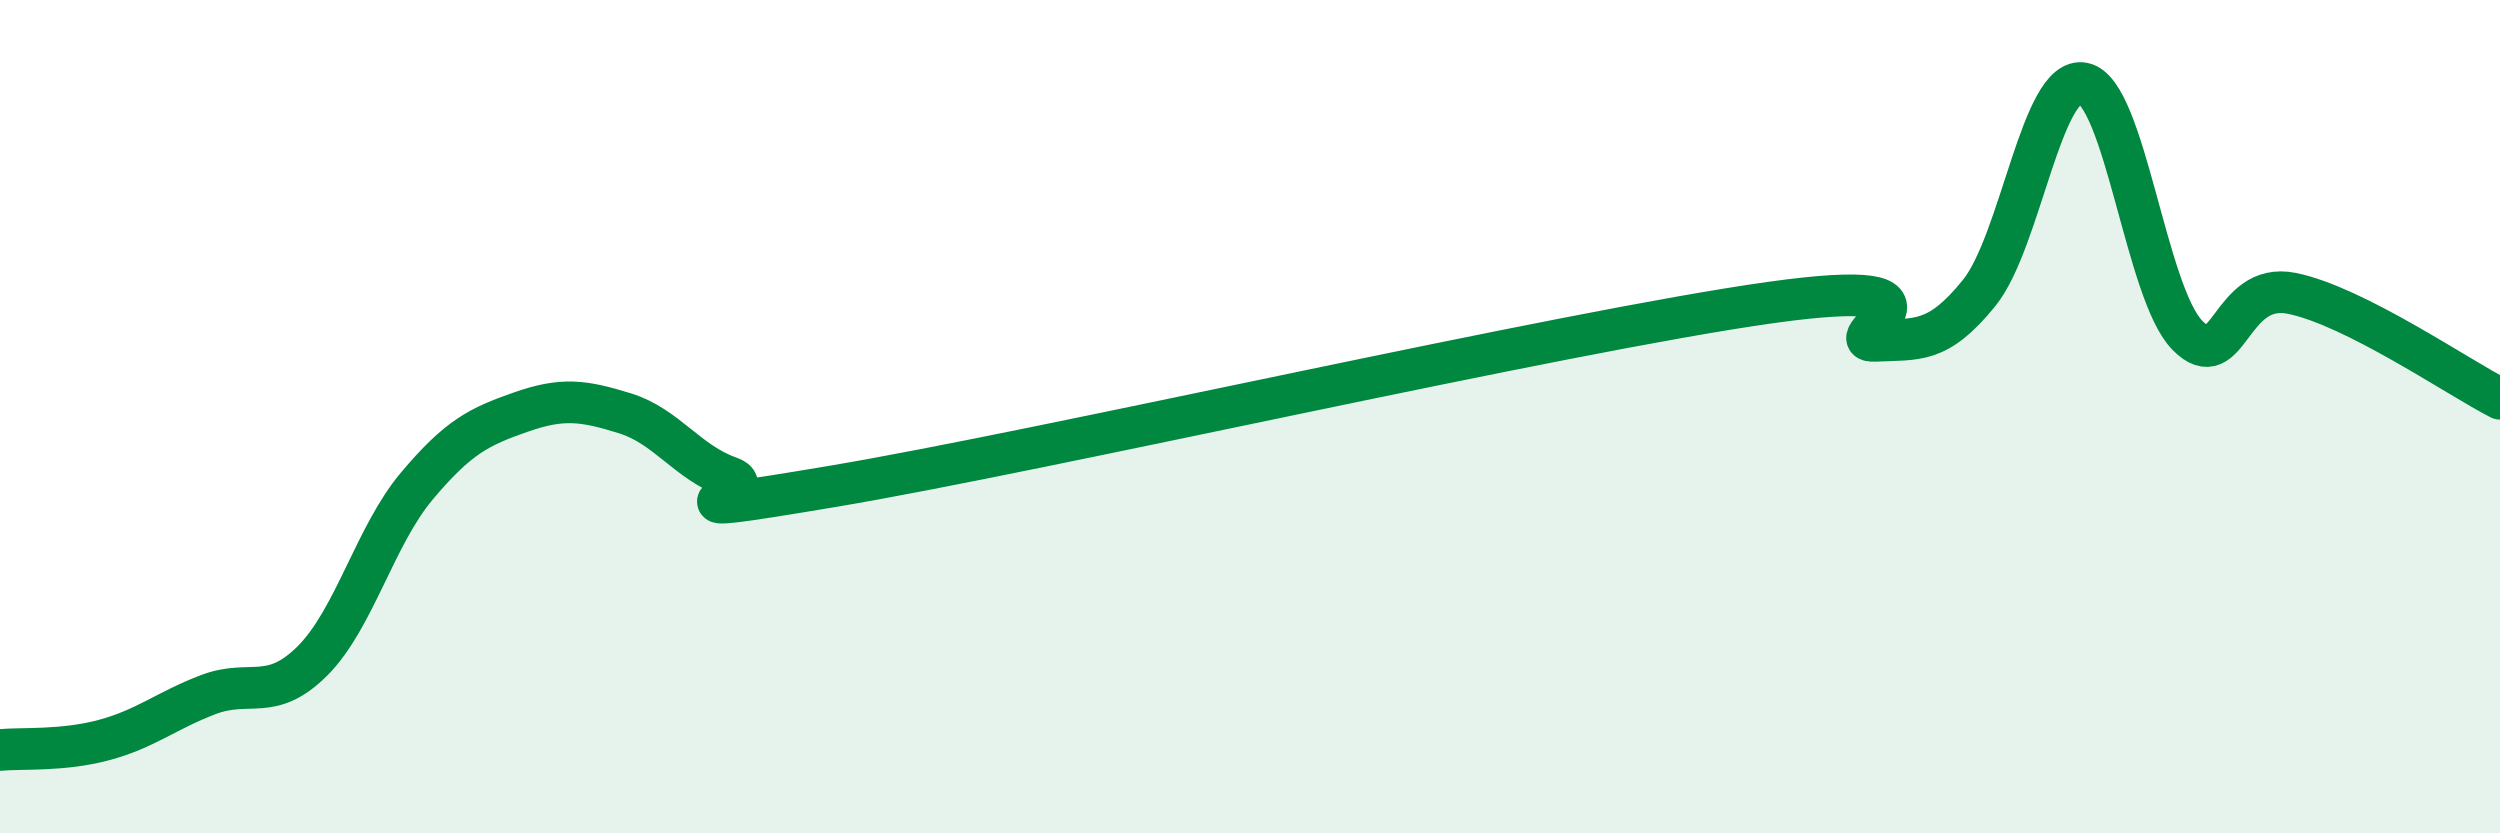 
    <svg width="60" height="20" viewBox="0 0 60 20" xmlns="http://www.w3.org/2000/svg">
      <path
        d="M 0,18 C 0.5,17.95 1.5,18.03 2.5,17.76 C 3.5,17.49 4,17.05 5,16.67 C 6,16.29 6.5,16.86 7.5,15.86 C 8.5,14.86 9,12.86 10,11.67 C 11,10.48 11.5,10.24 12.5,9.89 C 13.5,9.54 14,9.61 15,9.92 C 16,10.23 16.5,11.1 17.5,11.45 C 18.5,11.8 15,12.51 20,11.67 C 25,10.83 37.5,7.96 42.5,7.26 C 47.5,6.56 44,8.23 45,8.18 C 46,8.13 46.5,8.27 47.5,7.03 C 48.5,5.79 49,1.8 50,2 C 51,2.2 51.5,7.04 52.5,8.05 C 53.5,9.06 53.5,6.74 55,7.04 C 56.5,7.34 59,9.06 60,9.57L60 20L0 20Z"
        fill="#008740"
        opacity="0.1"
        stroke-linecap="round"
        stroke-linejoin="round"
      />
      <path
        d="M 0,18 C 0.5,17.95 1.5,18.03 2.5,17.76 C 3.5,17.49 4,17.05 5,16.67 C 6,16.29 6.5,16.86 7.5,15.86 C 8.5,14.86 9,12.86 10,11.67 C 11,10.48 11.5,10.24 12.5,9.89 C 13.5,9.54 14,9.61 15,9.92 C 16,10.23 16.5,11.1 17.5,11.45 C 18.5,11.8 15,12.51 20,11.67 C 25,10.83 37.5,7.96 42.5,7.26 C 47.5,6.56 44,8.23 45,8.18 C 46,8.13 46.5,8.27 47.5,7.03 C 48.5,5.79 49,1.8 50,2 C 51,2.2 51.5,7.04 52.5,8.05 C 53.5,9.06 53.5,6.74 55,7.04 C 56.5,7.34 59,9.06 60,9.57"
        stroke="#008740"
        stroke-width="1"
        fill="none"
        stroke-linecap="round"
        stroke-linejoin="round"
      />
    </svg>
  